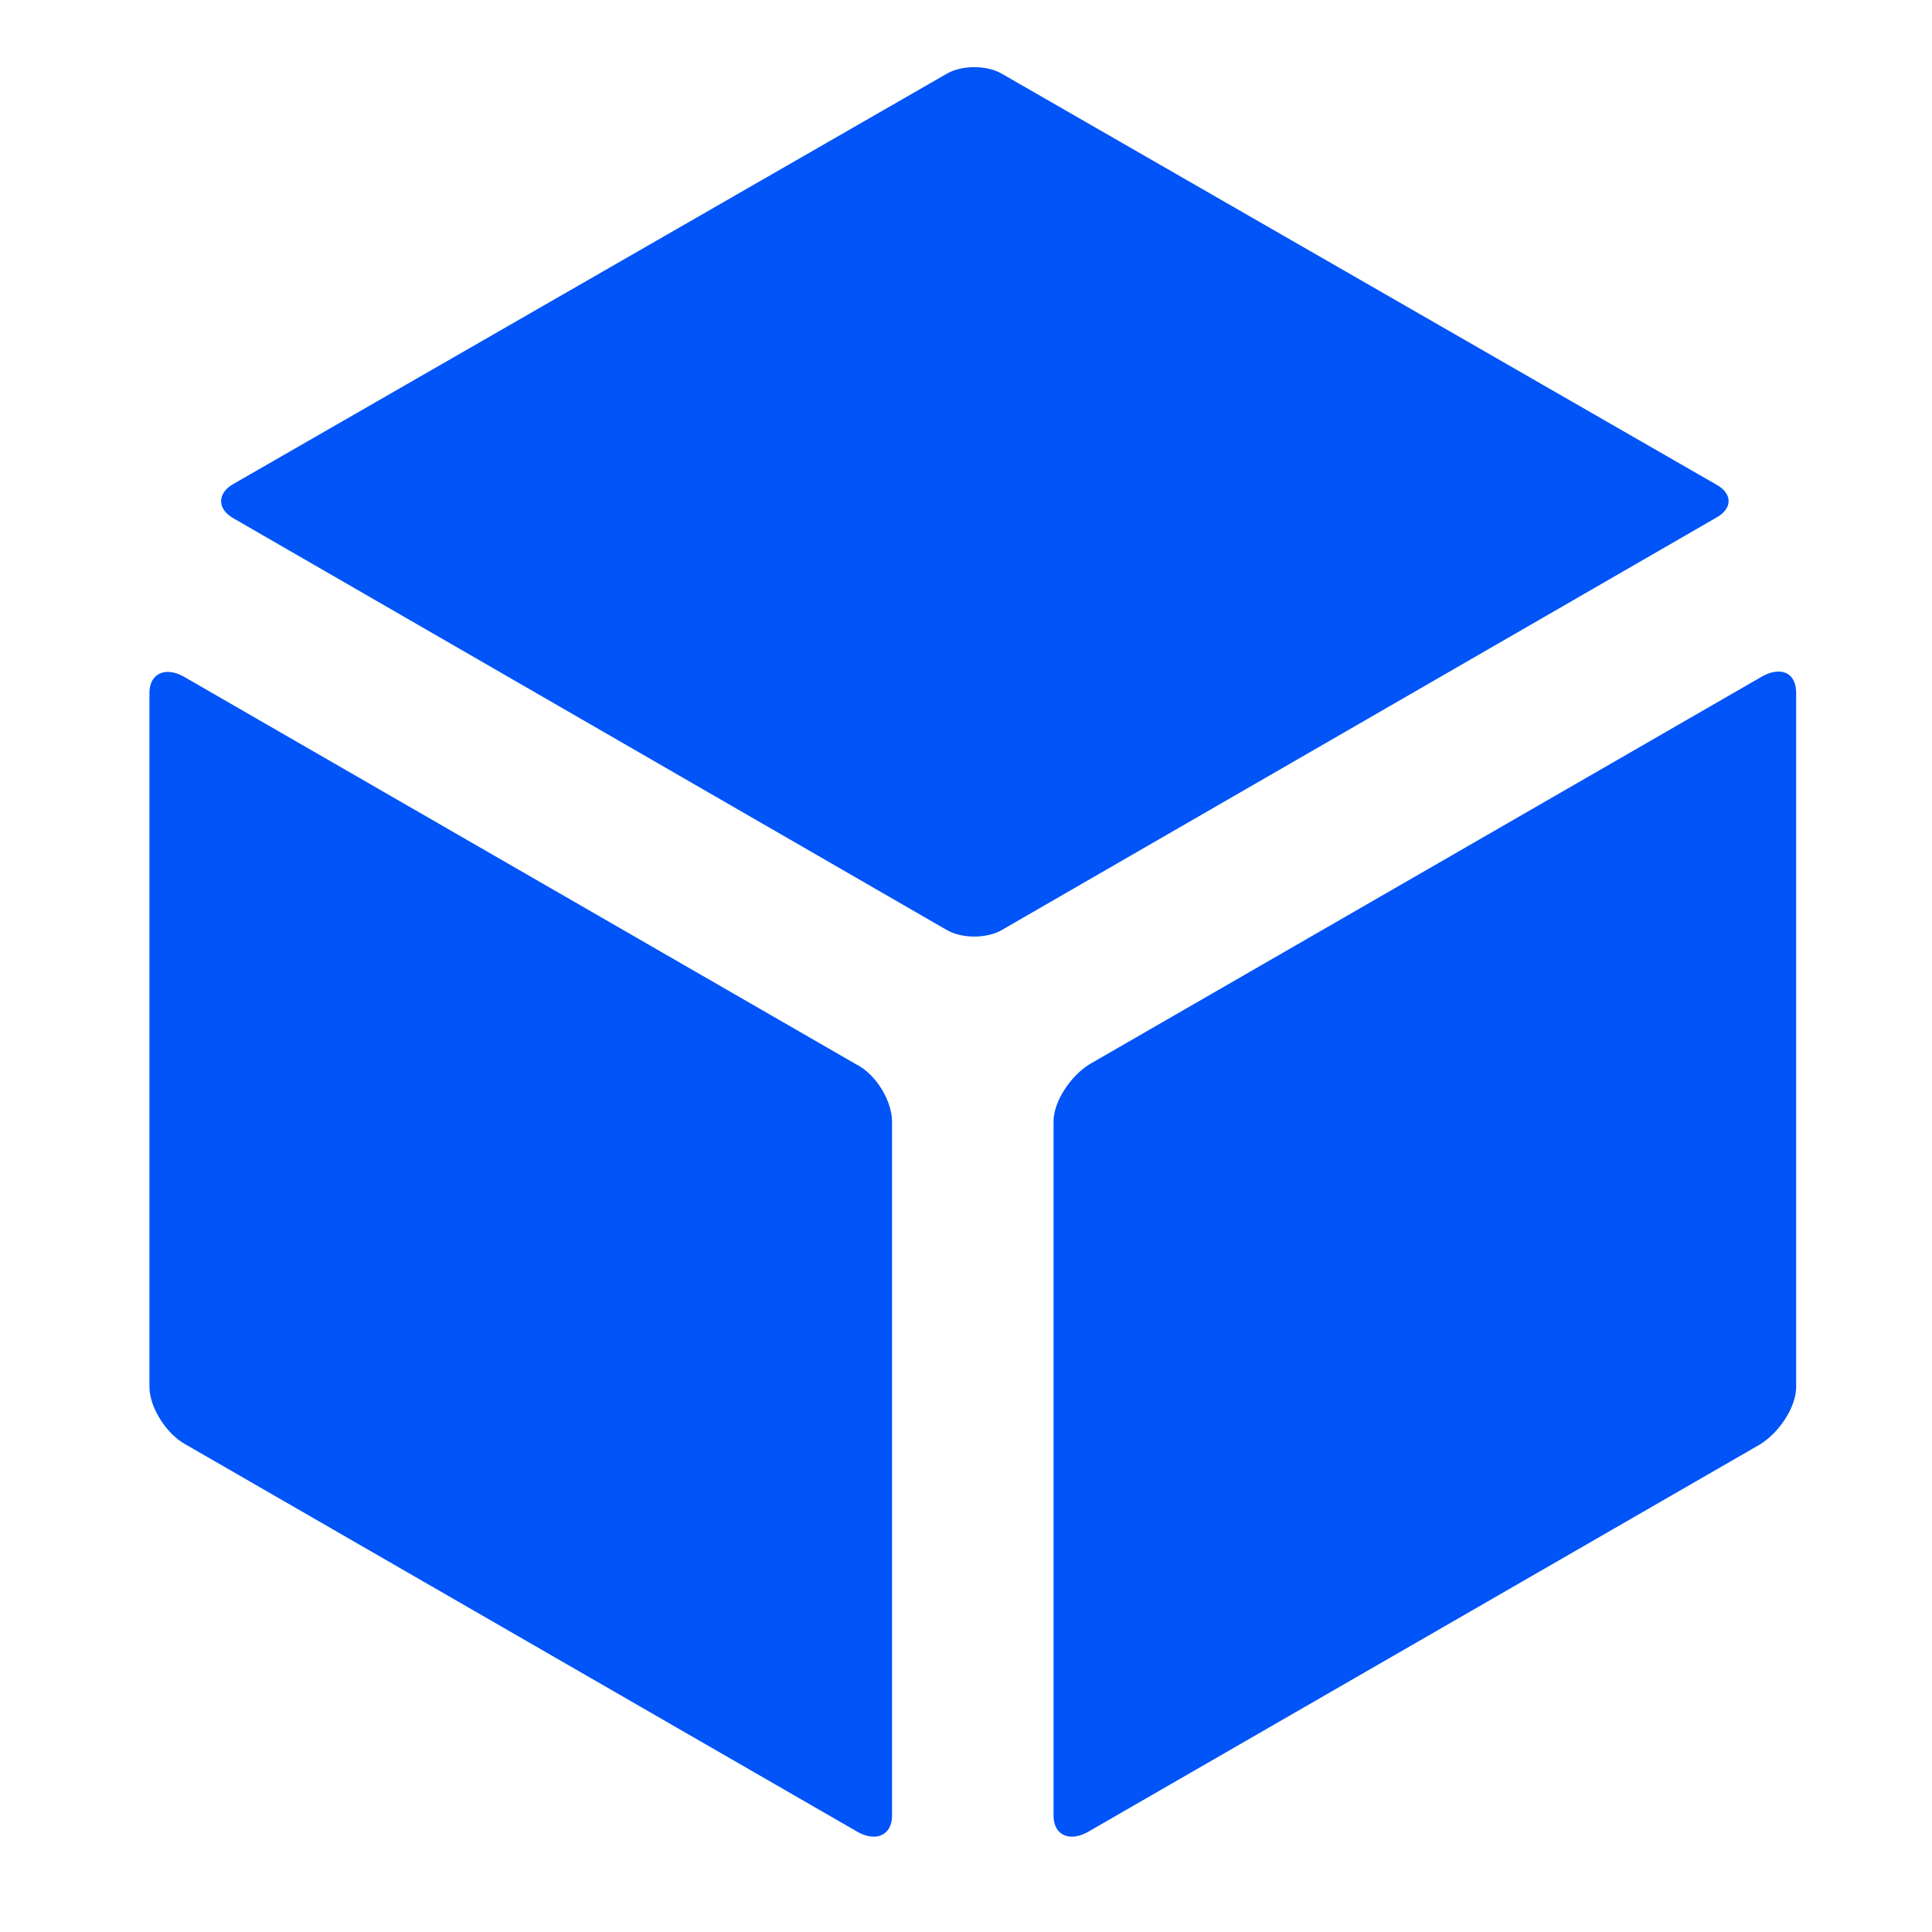<?xml version="1.0" standalone="no"?><!DOCTYPE svg PUBLIC "-//W3C//DTD SVG 1.1//EN" "http://www.w3.org/Graphics/SVG/1.1/DTD/svg11.dtd"><svg t="1703655887774" class="icon" viewBox="0 0 1024 1024" version="1.1" xmlns="http://www.w3.org/2000/svg" p-id="905" xmlns:xlink="http://www.w3.org/1999/xlink" width="200" height="200"><path d="M453.6 564L98.4 359.2c-10.4-6.4-19.2-2.4-19.2 8v368c0 10.4 8.8 24.8 19.2 30.4l355.2 204.8c10.4 6.4 19.2 2.4 19.2-8v-368c0-10.4-8-24.8-19.2-30.4z m479.2-204.8L577.6 564c-10.4 6.4-19.2 20-19.2 30.4v368c0 10.4 8.8 14.4 19.2 8l355.2-204.8c10.4-6.4 19.2-20 19.2-30.4v-368c0-11.2-8.8-14.4-19.2-8z m-23.2-102.4L531.2 39.2c-8-4.8-21.6-4.8-29.6 0L123.2 256.8c-8 4.8-8 12.8 0 17.6l378.4 218.4c8 4.8 21.6 4.8 29.6 0l378.4-218.4c8.8-4.8 8.8-12.8 0-17.6z m0 0" fill="#0154F7" p-id="906"></path></svg>